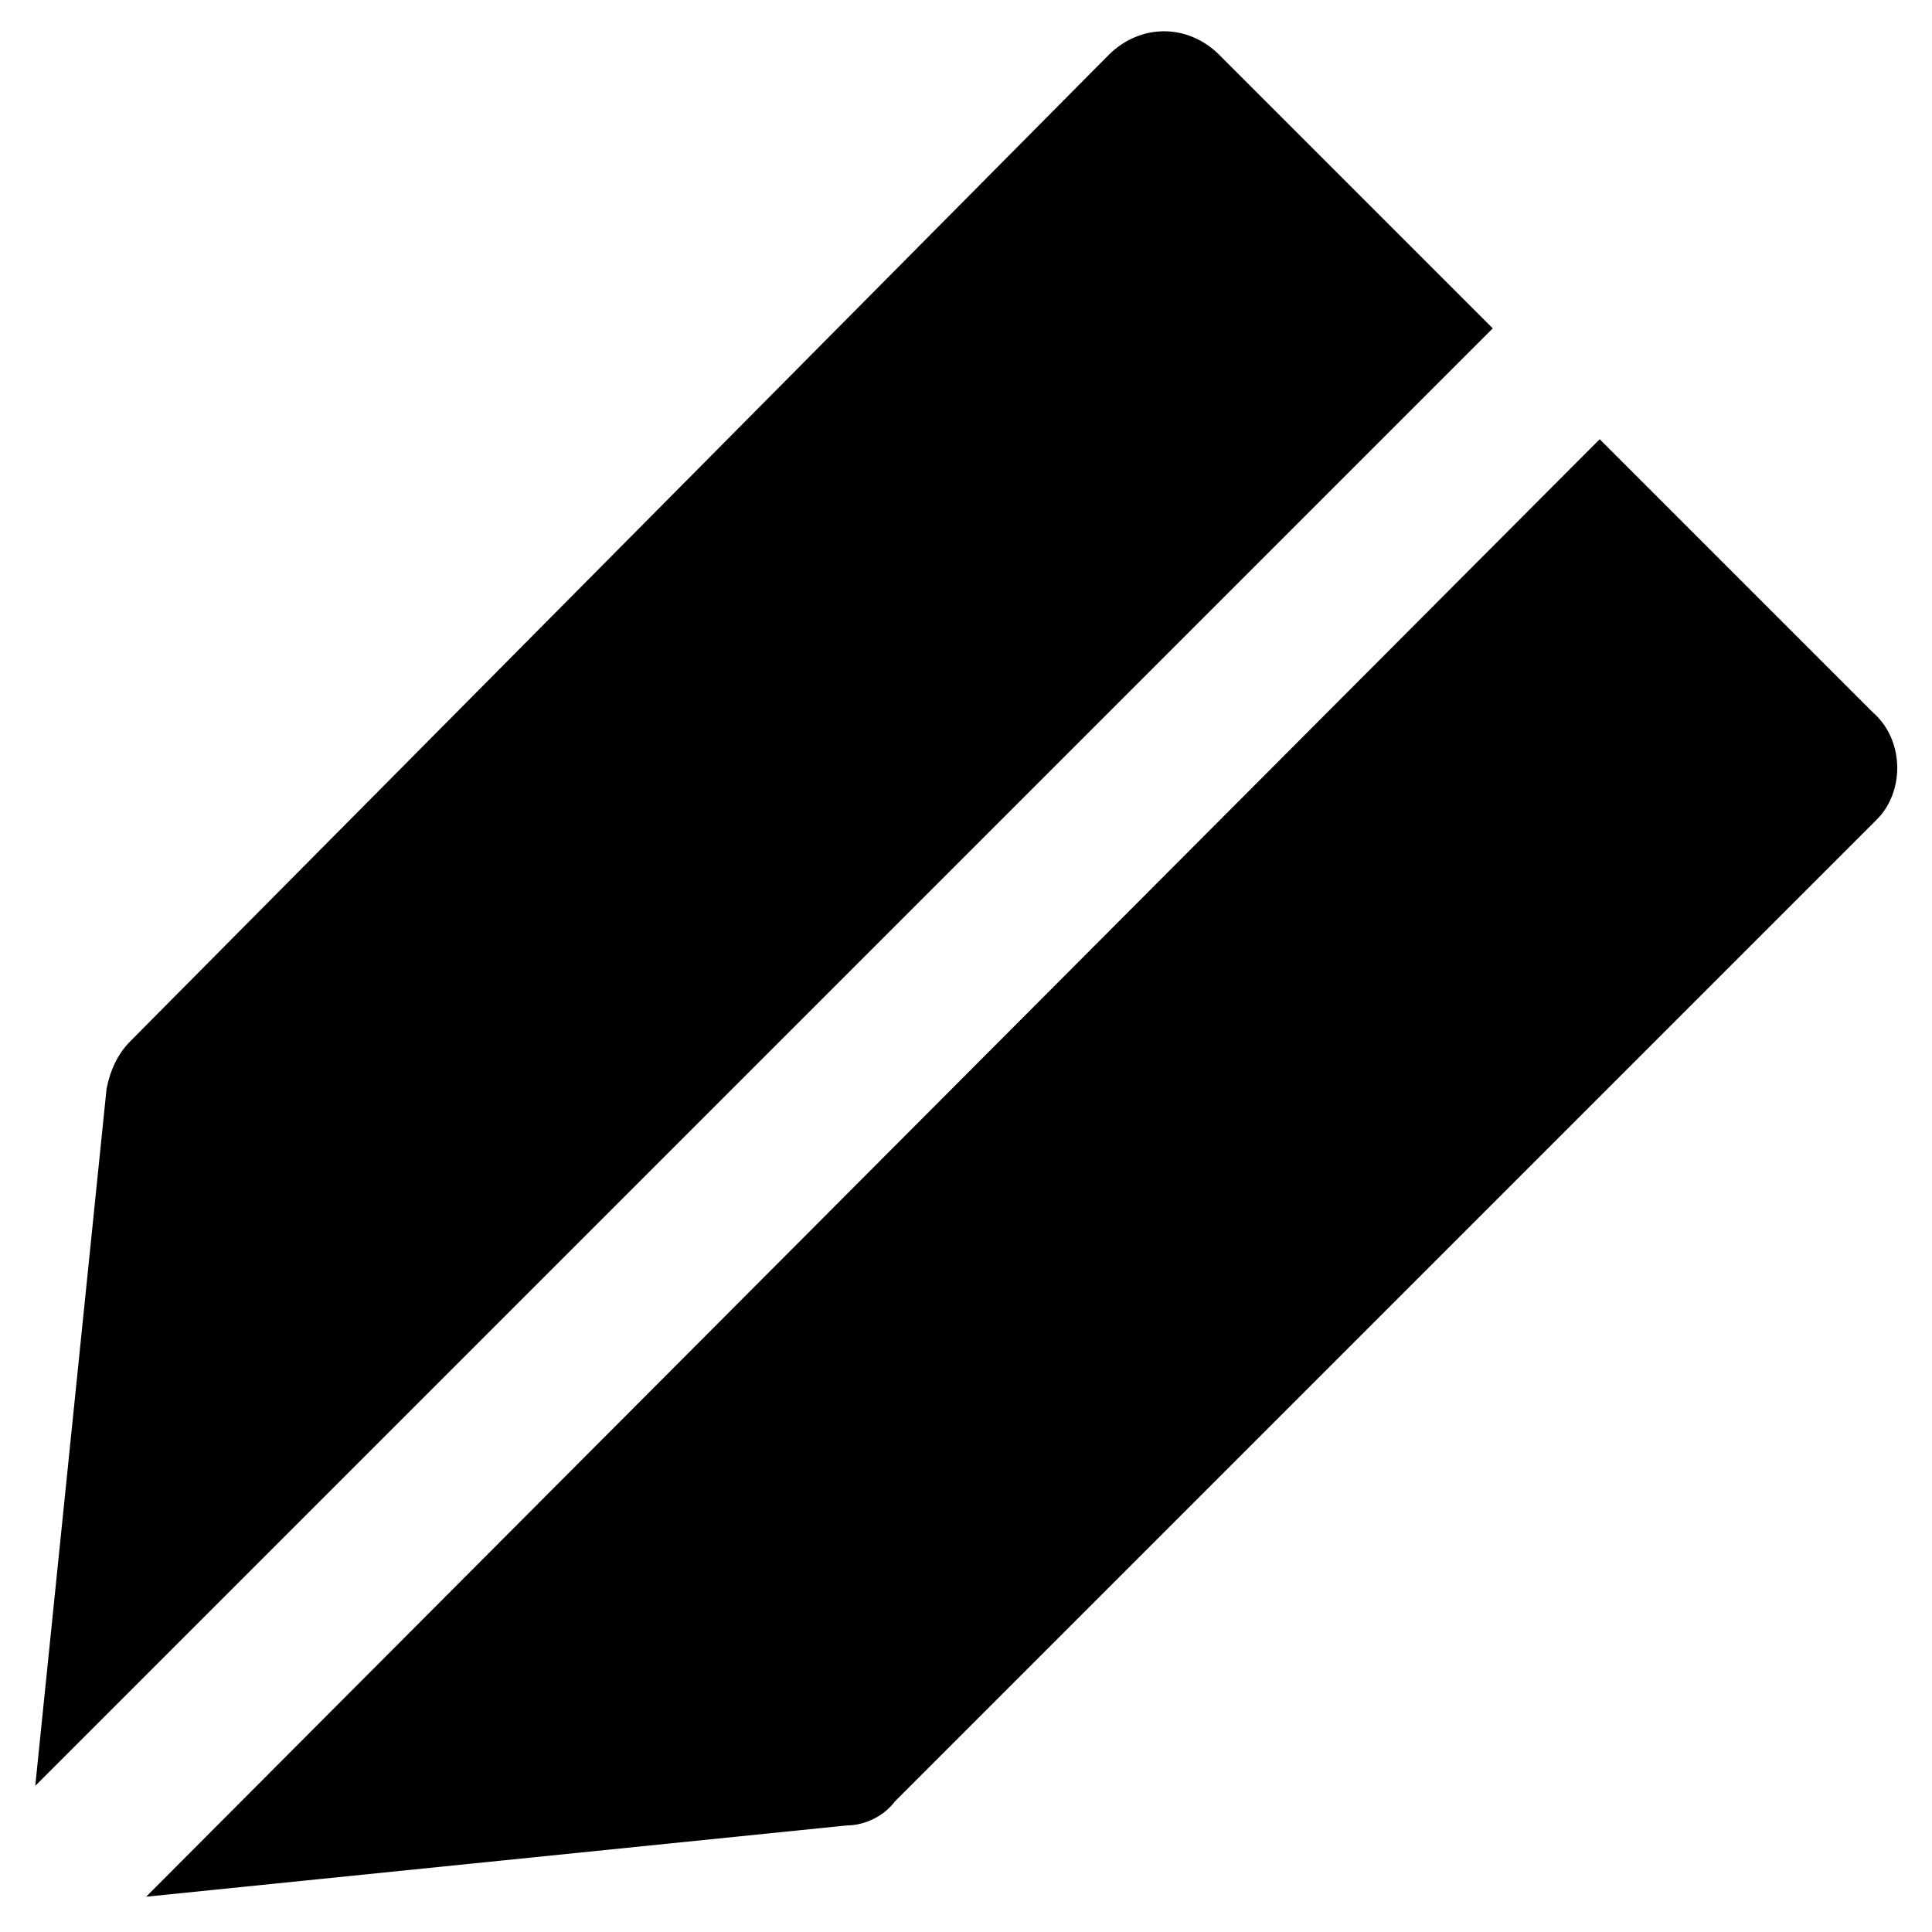 <?xml version="1.0" encoding="UTF-8"?>
<!-- Uploaded to: SVG Repo, www.svgrepo.com, Generator: SVG Repo Mixer Tools -->
<svg fill="#000000" width="800px" height="800px" version="1.1" viewBox="144 144 512 512" xmlns="http://www.w3.org/2000/svg">
 <g>
  <path d="m539.6 231.01-72.422-72.422c-8.398-8.398-20.992-8.398-29.391 0l-259.25 261.35c-3.148 3.148-5.246 7.348-6.297 12.594l-18.895 184.73z"/>
  <path d="m640.36 332.82-72.422-72.422-385.21 386.25 185.78-18.895c4.199 0 9.445-2.098 12.594-6.297l260.3-260.3c7.348-7.348 7.348-20.992-1.047-28.34z"/>
 </g>
</svg>